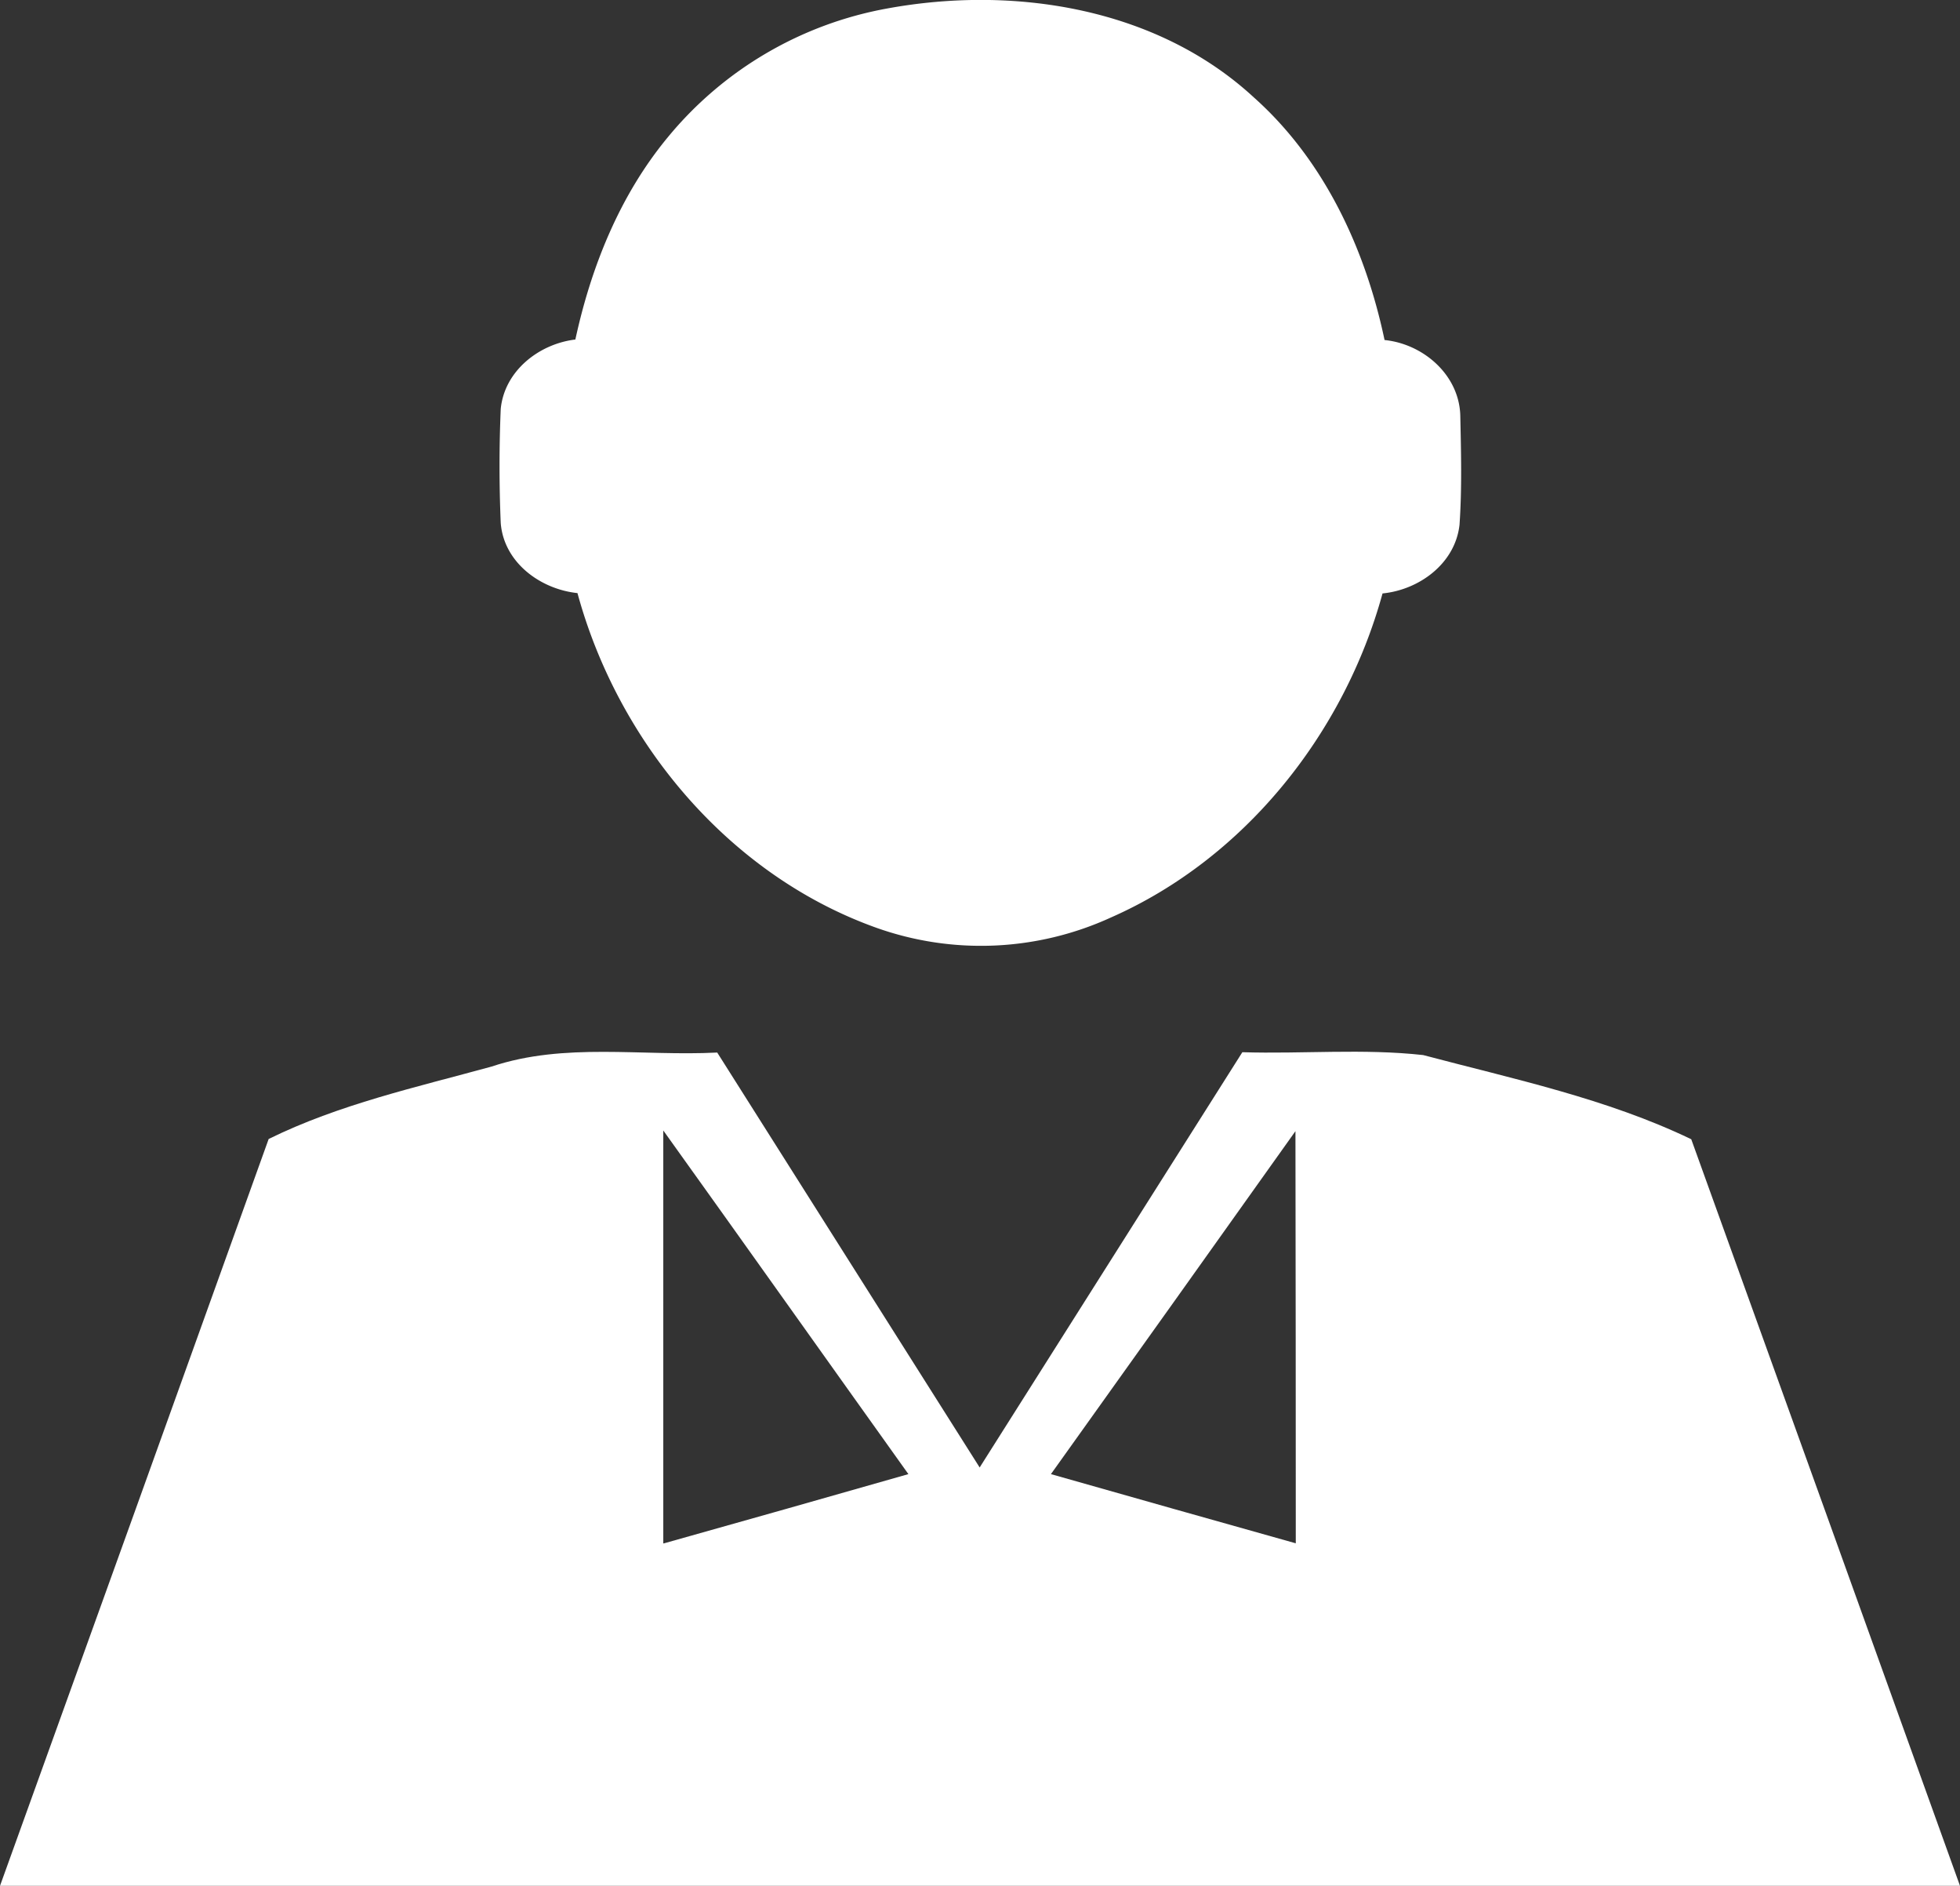 <svg id="f80b9c38-ca5a-4387-8f47-b42f876fdd7d" data-name="Layer 1" xmlns="http://www.w3.org/2000/svg" viewBox="0 0 232.94 224.08"><rect x="0" y="0" width="232.94" height="224.08" fill="#333333" stroke="none"/><title>un-chairsman</title><path d="M68.63,70.47c4.83,17.73,18,33.5,35.51,39.76A37.1,37.1,0,0,0,132.06,109c15.88-7,27.69-21.86,32.25-38.49,4.39-.43,8.65-3.58,9.15-8.17.3-4.33.18-8.68.09-13-.15-4.79-4.37-8.47-9-8.94C162.27,29.57,157.36,19,149,11.56,137.47.92,120.54-1.75,105.49,1A43.88,43.88,0,0,0,79.38,16.29c-5.71,6.89-9.12,15.38-11,24.05-4.33.52-8.43,3.73-8.87,8.25-.19,4.51-.19,9,0,13.55C59.87,66.8,64.18,70,68.63,70.47Z" style="fill:#fff"/><path d="M201,135.36c-10.07-4.84-21.11-7.15-31.86-10-7.12-.79-14.34-.12-21.49-.34q-15.6,24.68-31.22,49.34L85.24,125.06c-8.94.46-18.15-1.23-26.8,1.66-8.95,2.46-18.14,4.49-26.51,8.61Q16,179.71,0,224.07q116.48,0,232.94,0Q217,179.72,201,135.36Zm-122.17,48V134.32c9.74,13.59,19.41,27.23,29.13,40.83Q93.44,179.3,78.86,183.39Zm75.13,0q-14.53-4.08-29.06-8.21,14.55-20.35,29.06-40.75Q154,158.89,154,183.37Z" style="fill:#fff"/></svg>